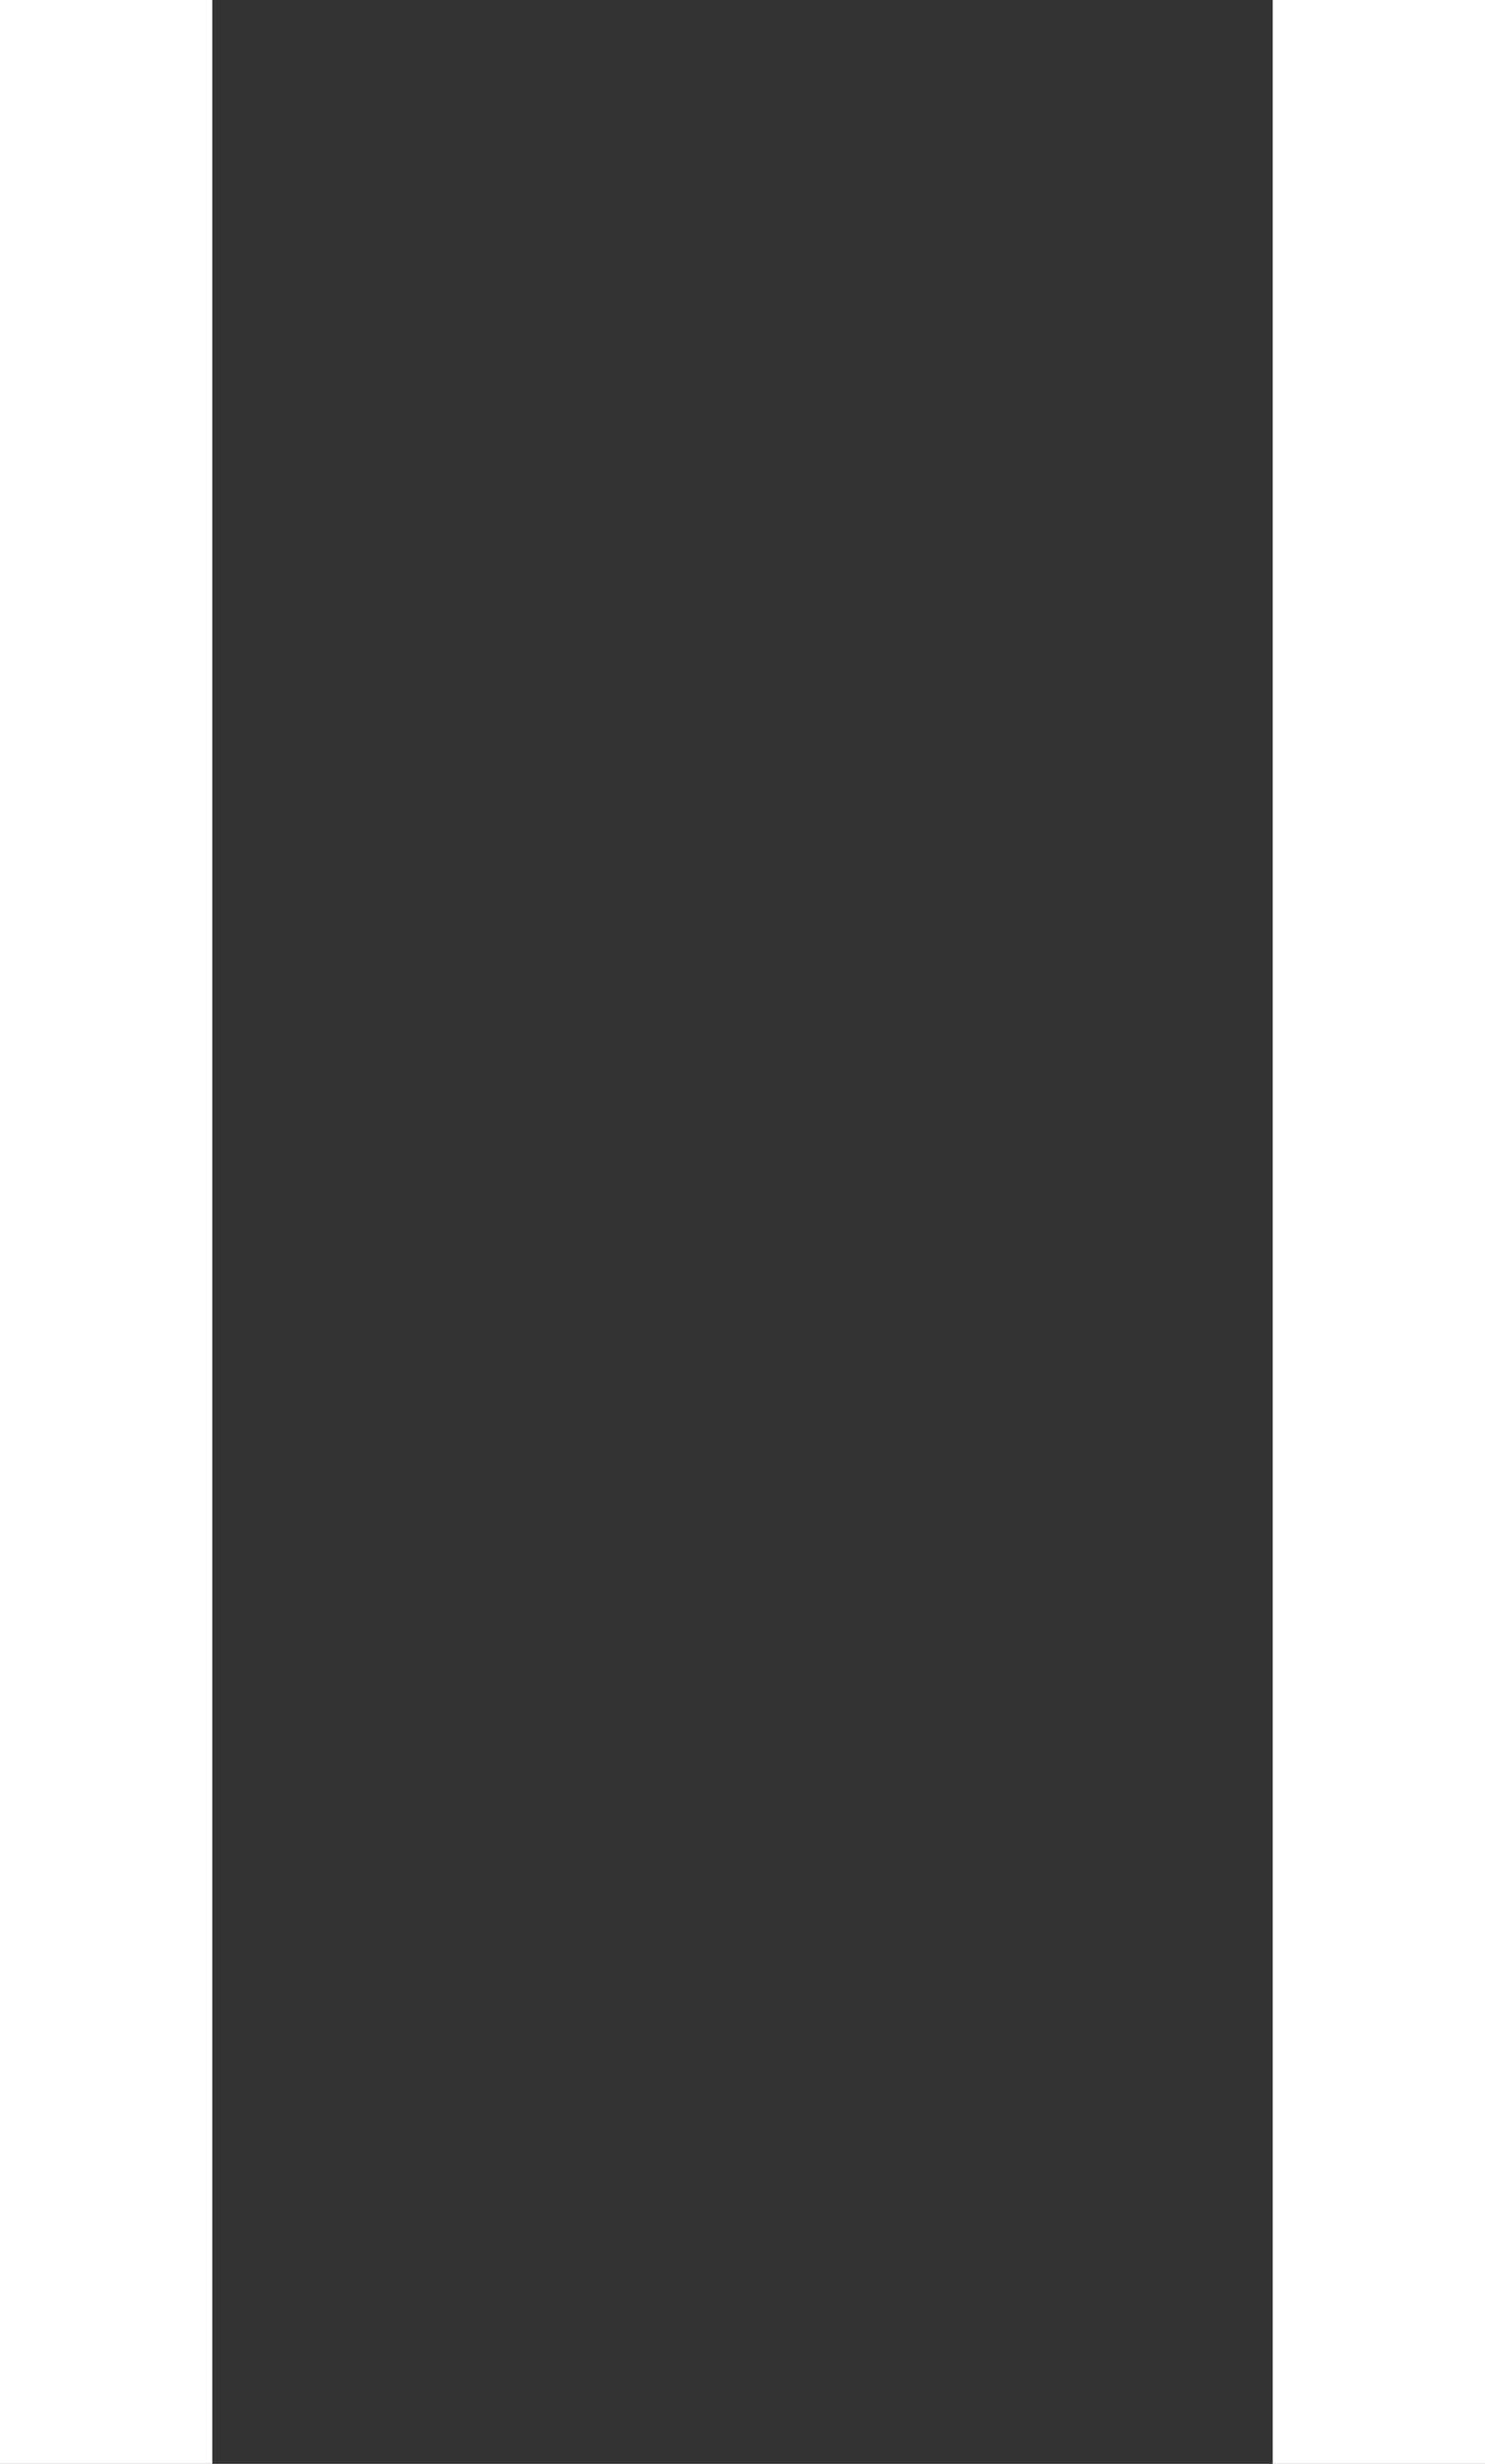 <svg xmlns="http://www.w3.org/2000/svg" width="27.979" height="46.398" viewBox="0 0 27.979 46.398">
  <rect x="0" y="0" width="27.979" height="46.398" fill="#333333" stroke="none"/>
  <g id="グループ_164" data-name="グループ 164" transform="translate(-361.01 -5140.491)">
    <g id="グループ_72" data-name="グループ 72" transform="translate(363.01 5140.491)">
      <path id="パス_44" data-name="パス 44" d="M18443,4758.214v46.4" transform="translate(-18443 -4758.214)" fill="none" stroke="#fff" stroke-width="4"/>
      <path id="パス_45" data-name="パス 45" d="M18443,4758.214v46.4" transform="translate(-18419.021 -4758.214)" fill="none" stroke="#fff" stroke-width="4"/>
    </g>
  </g>
</svg>
